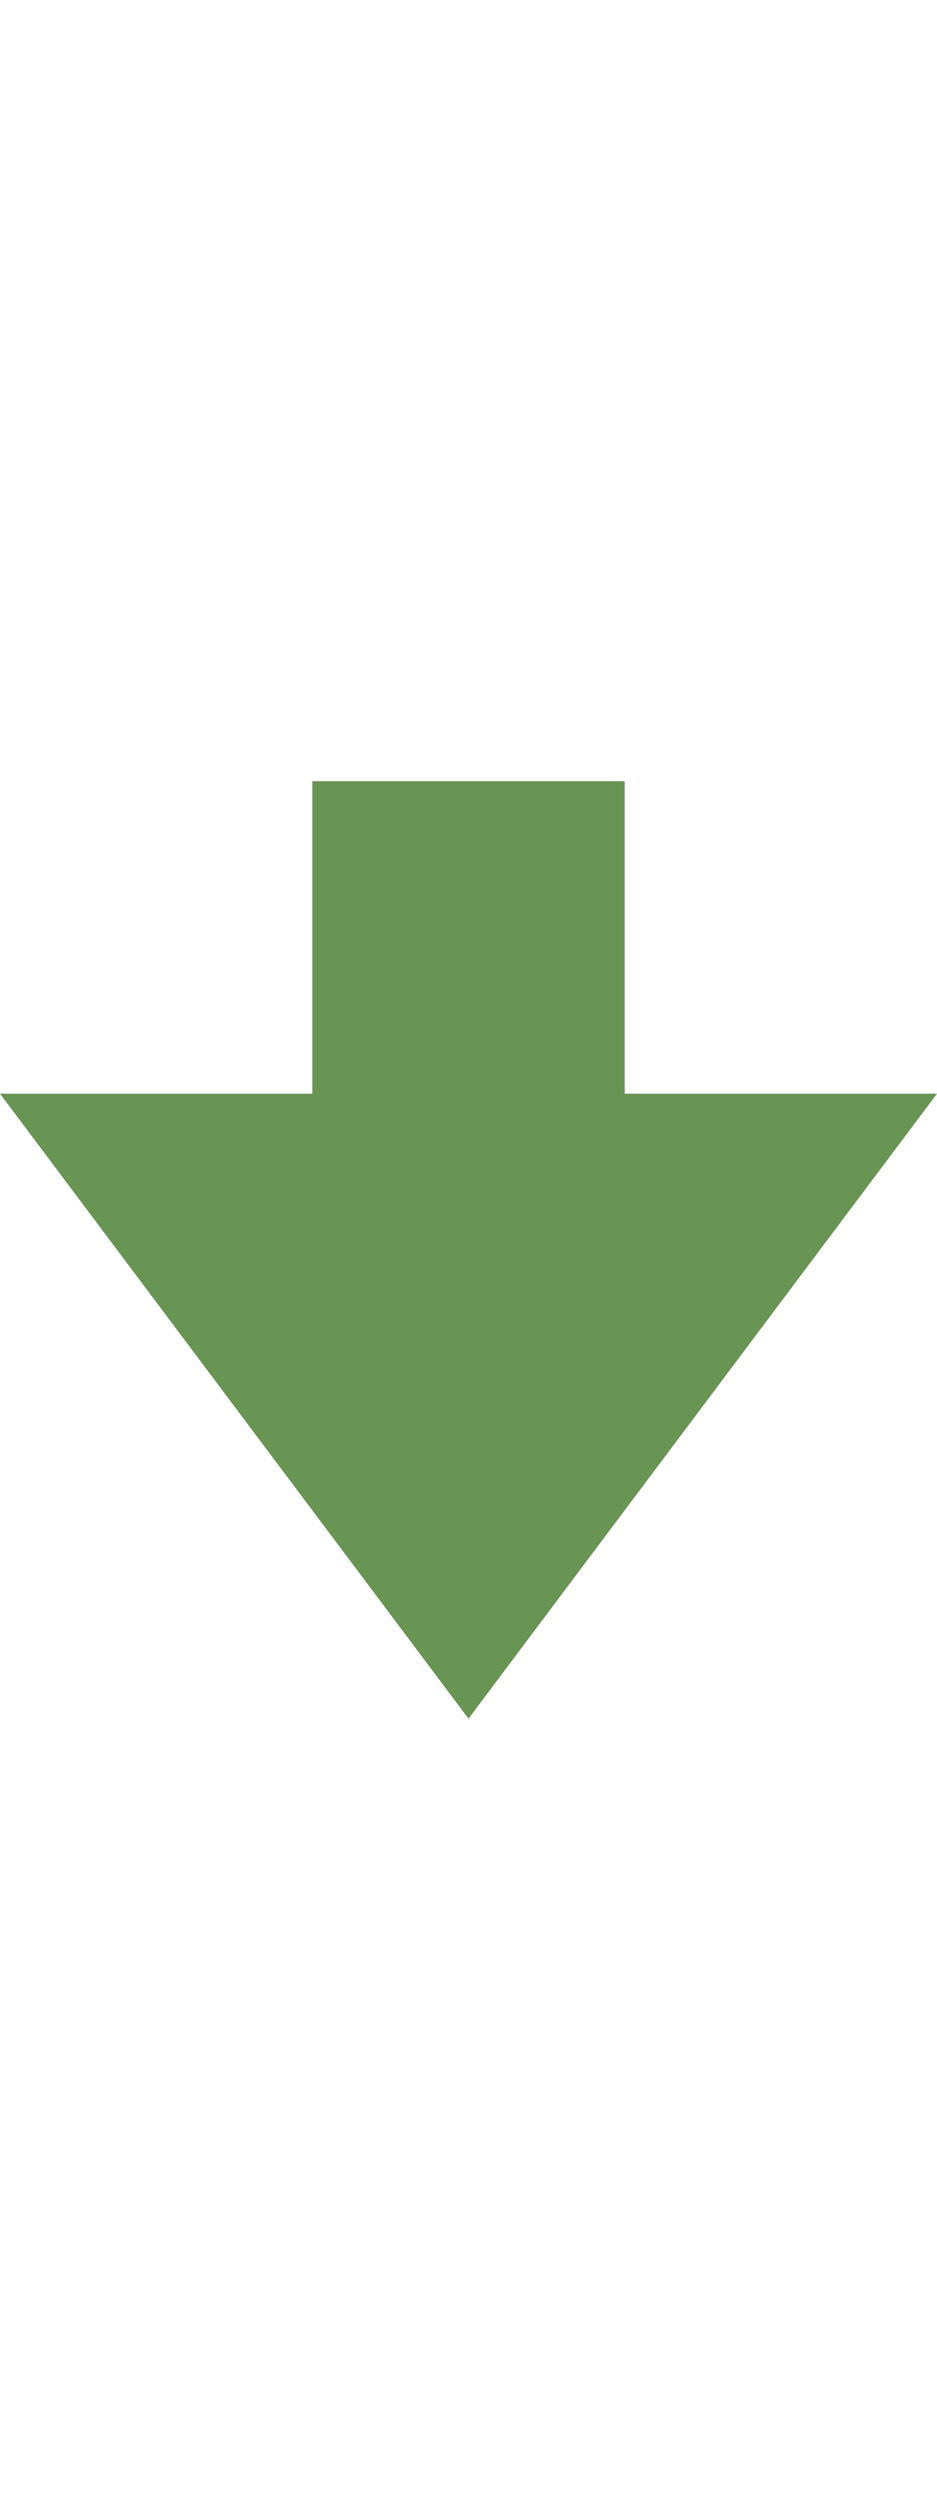 <svg viewBox="0 0 384 1024" height="1024" width="384" xmlns="http://www.w3.org/2000/svg"><path d="M256 448V320H128v128H0l192 256 192-256H256z" fill="#689454" opacity="1" original-fill="#000000"></path></svg>
